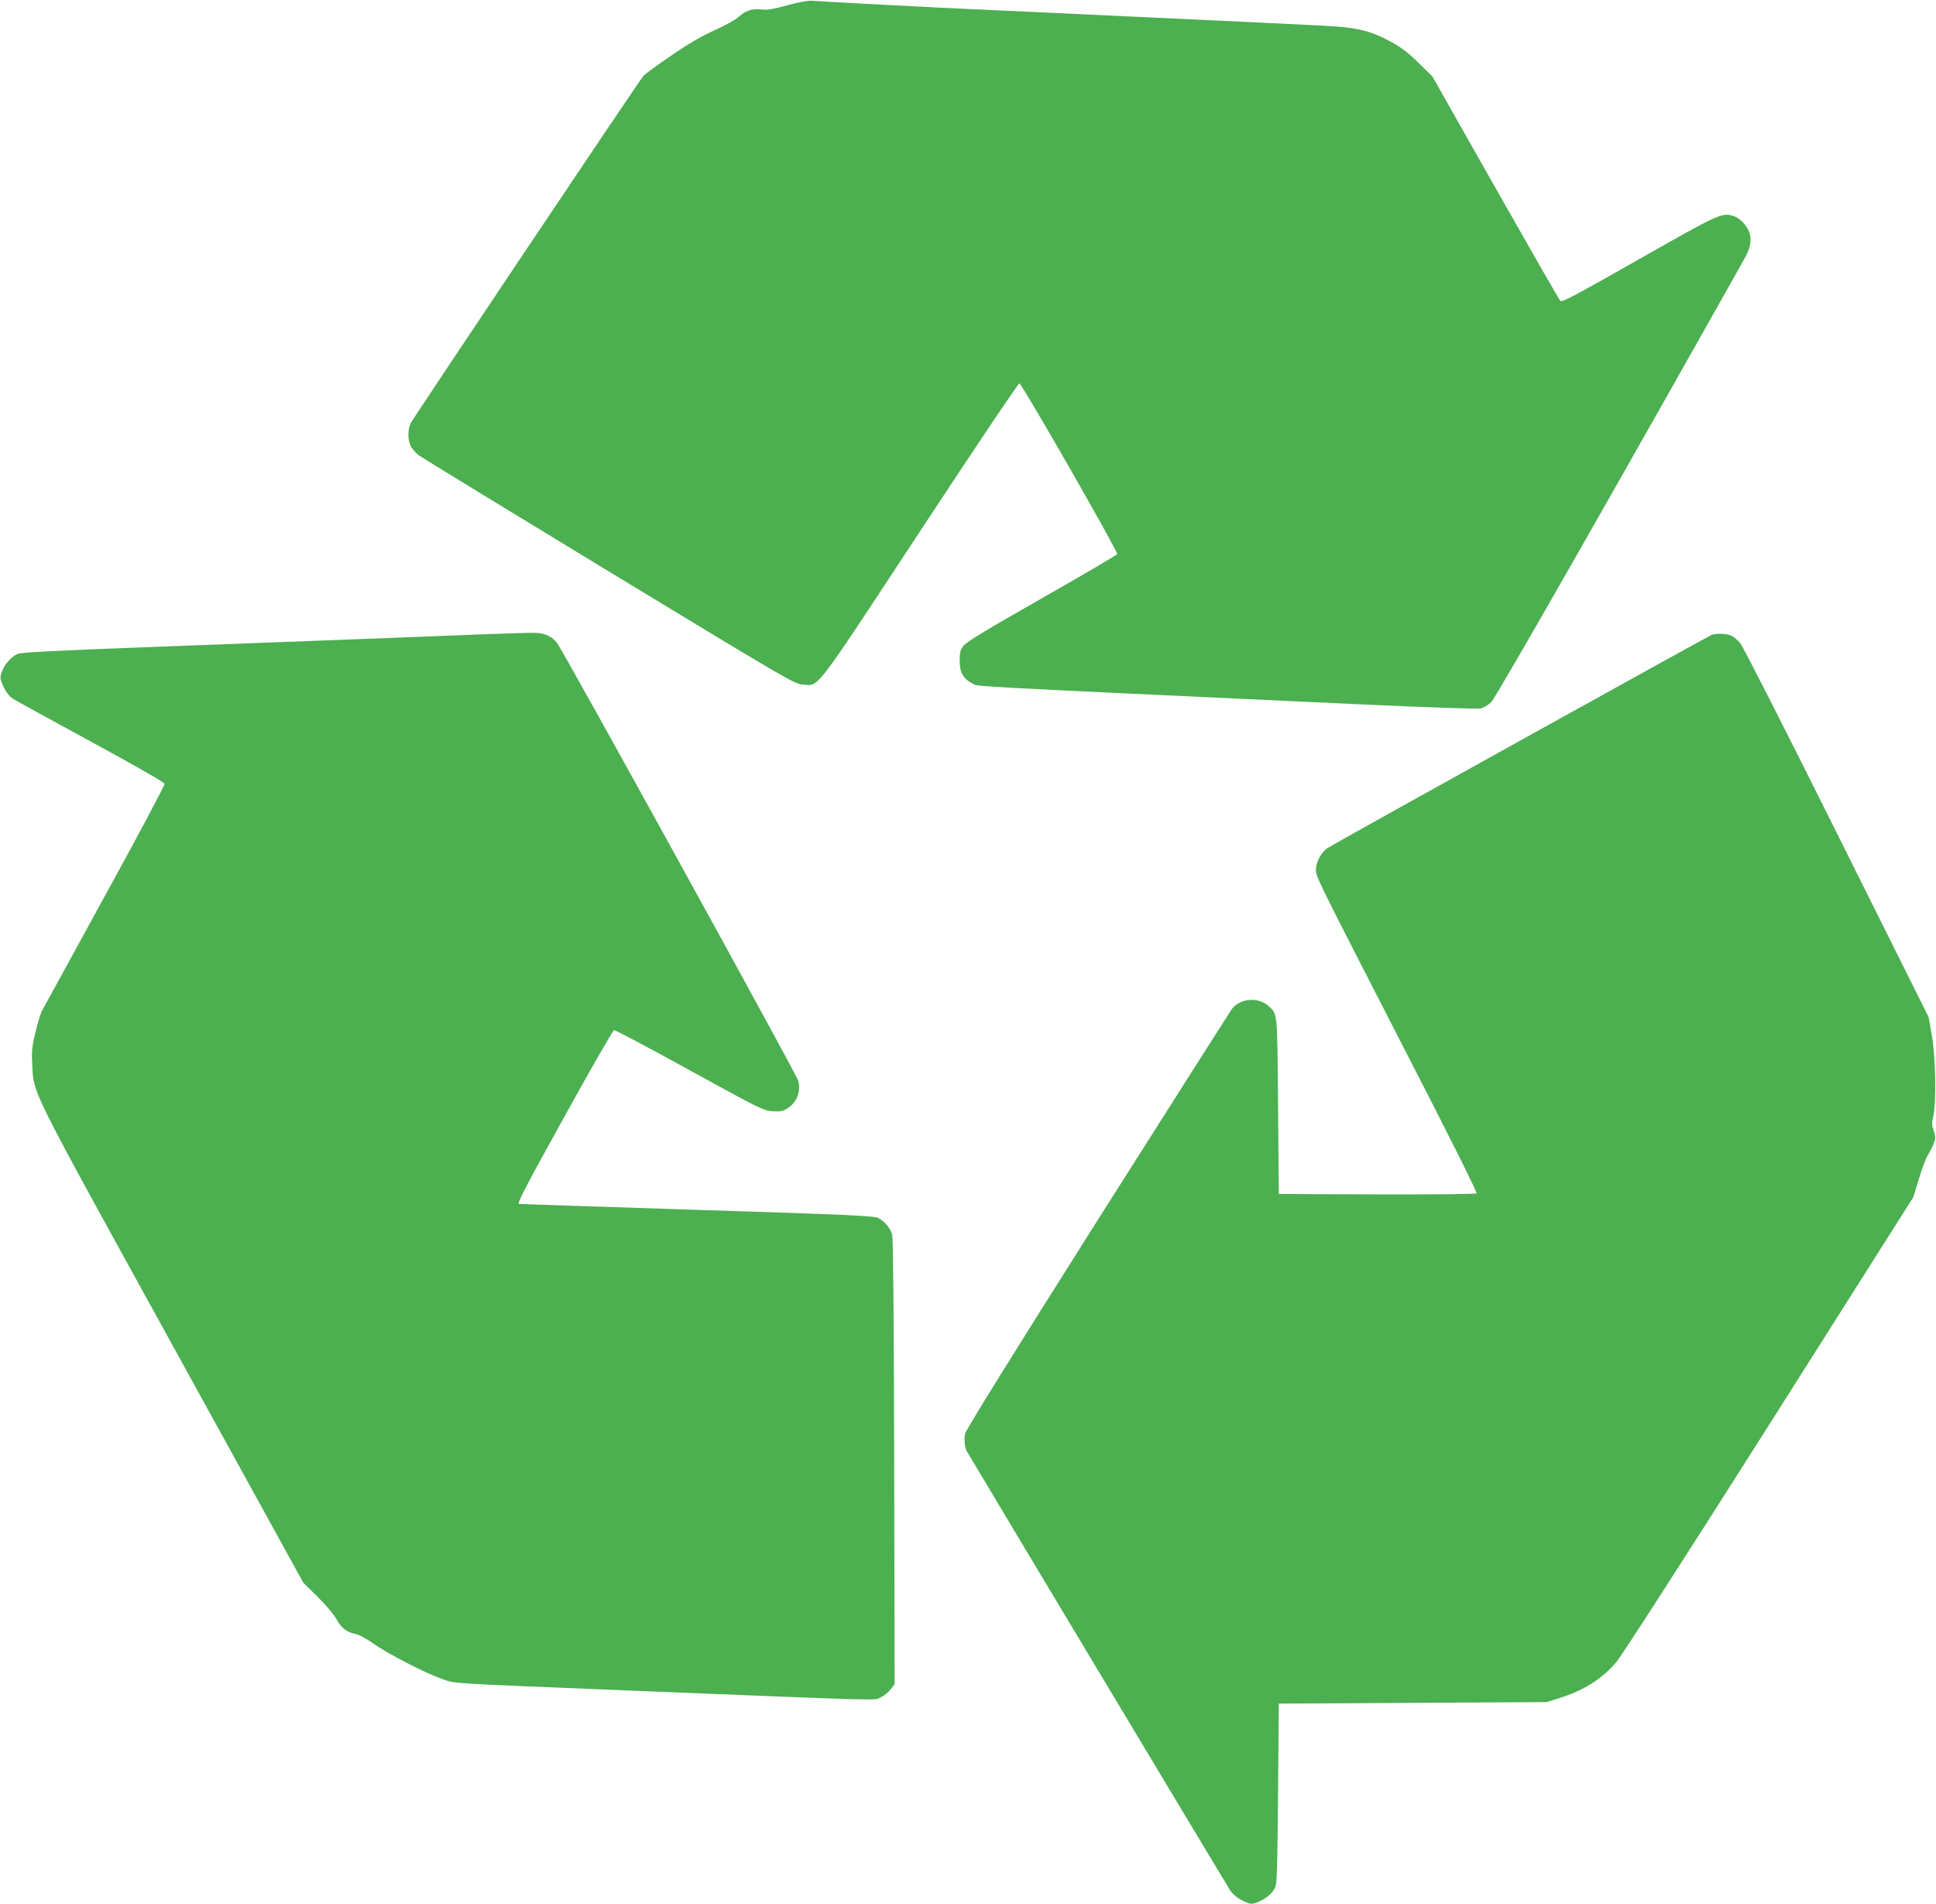 <?xml version="1.0" standalone="no"?>
<!DOCTYPE svg PUBLIC "-//W3C//DTD SVG 20010904//EN"
 "http://www.w3.org/TR/2001/REC-SVG-20010904/DTD/svg10.dtd">
<svg version="1.0" xmlns="http://www.w3.org/2000/svg"
 width="1280pt" height="1259pt" viewBox="0 0 1280 1259"
 preserveAspectRatio="xMidYMid meet">
<g transform="translate(0,1259) scale(0.1,-0.1)"
fill="#4caf50" stroke="none">
<path d="M5205 12555 c-86 -24 -132 -32 -162 -28 -67 8 -111 -5 -156 -46 -25
-22 -90 -59 -162 -91 -84 -37 -170 -87 -285 -166 -91 -62 -175 -123 -186 -136
-27 -29 -1515 -2252 -1538 -2295 -22 -44 -21 -120 3 -159 11 -18 34 -43 53
-57 18 -13 584 -359 1257 -768 1188 -721 1226 -743 1280 -746 109 -7 63 -67
776 1017 352 536 647 975 655 975 15 0 653 -1113 646 -1129 -2 -6 -225 -137
-496 -291 -369 -210 -499 -289 -519 -314 -22 -29 -26 -45 -26 -100 0 -78 24
-120 85 -151 41 -21 -112 -13 2532 -136 434 -20 804 -33 824 -29 22 4 51 21
74 43 31 30 837 1443 1670 2925 41 73 52 121 39 170 -13 49 -61 103 -106 118
-78 25 -93 18 -628 -286 -426 -242 -509 -286 -519 -274 -8 8 -201 345 -430
749 l-416 735 -93 91 c-71 69 -114 102 -187 141 -131 71 -221 92 -439 103
-207 11 -388 19 -1901 90 -239 11 -532 25 -650 30 -222 11 -750 39 -830 45
-29 2 -88 -9 -165 -30z"/>
<path d="M3170 8395 c-316 -13 -523 -21 -2218 -85 -589 -22 -812 -34 -835 -44
-42 -17 -89 -71 -106 -122 -12 -38 -11 -44 13 -97 19 -38 39 -63 64 -79 20
-13 253 -140 517 -284 291 -158 481 -267 483 -277 2 -9 -176 -344 -396 -744
-220 -401 -407 -743 -416 -760 -9 -18 -28 -81 -42 -140 -22 -92 -26 -123 -21
-208 10 -203 -30 -122 928 -1861 l864 -1569 96 -95 c55 -54 108 -118 124 -148
31 -57 69 -86 128 -97 20 -4 69 -30 110 -59 94 -68 349 -200 457 -237 95 -33
-2 -27 1275 -79 1691 -68 1581 -65 1626 -45 23 11 53 35 67 54 l27 35 -3 1465
c-2 970 -7 1480 -13 1506 -12 44 -49 89 -94 112 -24 13 -216 22 -1200 53 -643
21 -1172 38 -1174 39 -13 4 40 107 311 596 167 302 310 551 318 553 9 1 234
-118 500 -265 464 -255 488 -267 547 -271 51 -3 68 0 96 17 64 39 92 108 76
182 -9 39 -1547 2832 -1596 2897 -32 42 -74 63 -137 67 -28 2 -197 -3 -376
-10z"/>
<path d="M11315 8391 c-33 -14 -2497 -1381 -2537 -1408 -43 -29 -78 -94 -78
-145 0 -45 7 -58 594 -1202 279 -541 474 -932 469 -937 -5 -5 -289 -8 -659 -7
l-649 3 -5 580 c-5 630 -3 608 -62 662 -65 60 -180 54 -239 -13 -9 -11 -408
-639 -888 -1396 -572 -905 -874 -1391 -880 -1418 -8 -36 -2 -92 11 -116 52
-90 1720 -2872 1740 -2902 20 -29 47 -52 84 -70 50 -24 57 -25 91 -13 52 18
100 56 121 94 15 29 17 85 22 627 l5 595 885 5 885 5 90 28 c159 51 281 128
373 239 35 41 481 734 1012 1572 l950 1500 35 115 c19 64 44 132 55 151 59
107 63 121 46 170 -14 39 -15 53 -4 100 21 92 16 383 -9 530 l-22 125 -608
1219 c-334 671 -621 1235 -637 1253 -16 19 -42 41 -57 49 -30 15 -101 18 -134
5z"/>
</g>
</svg>
